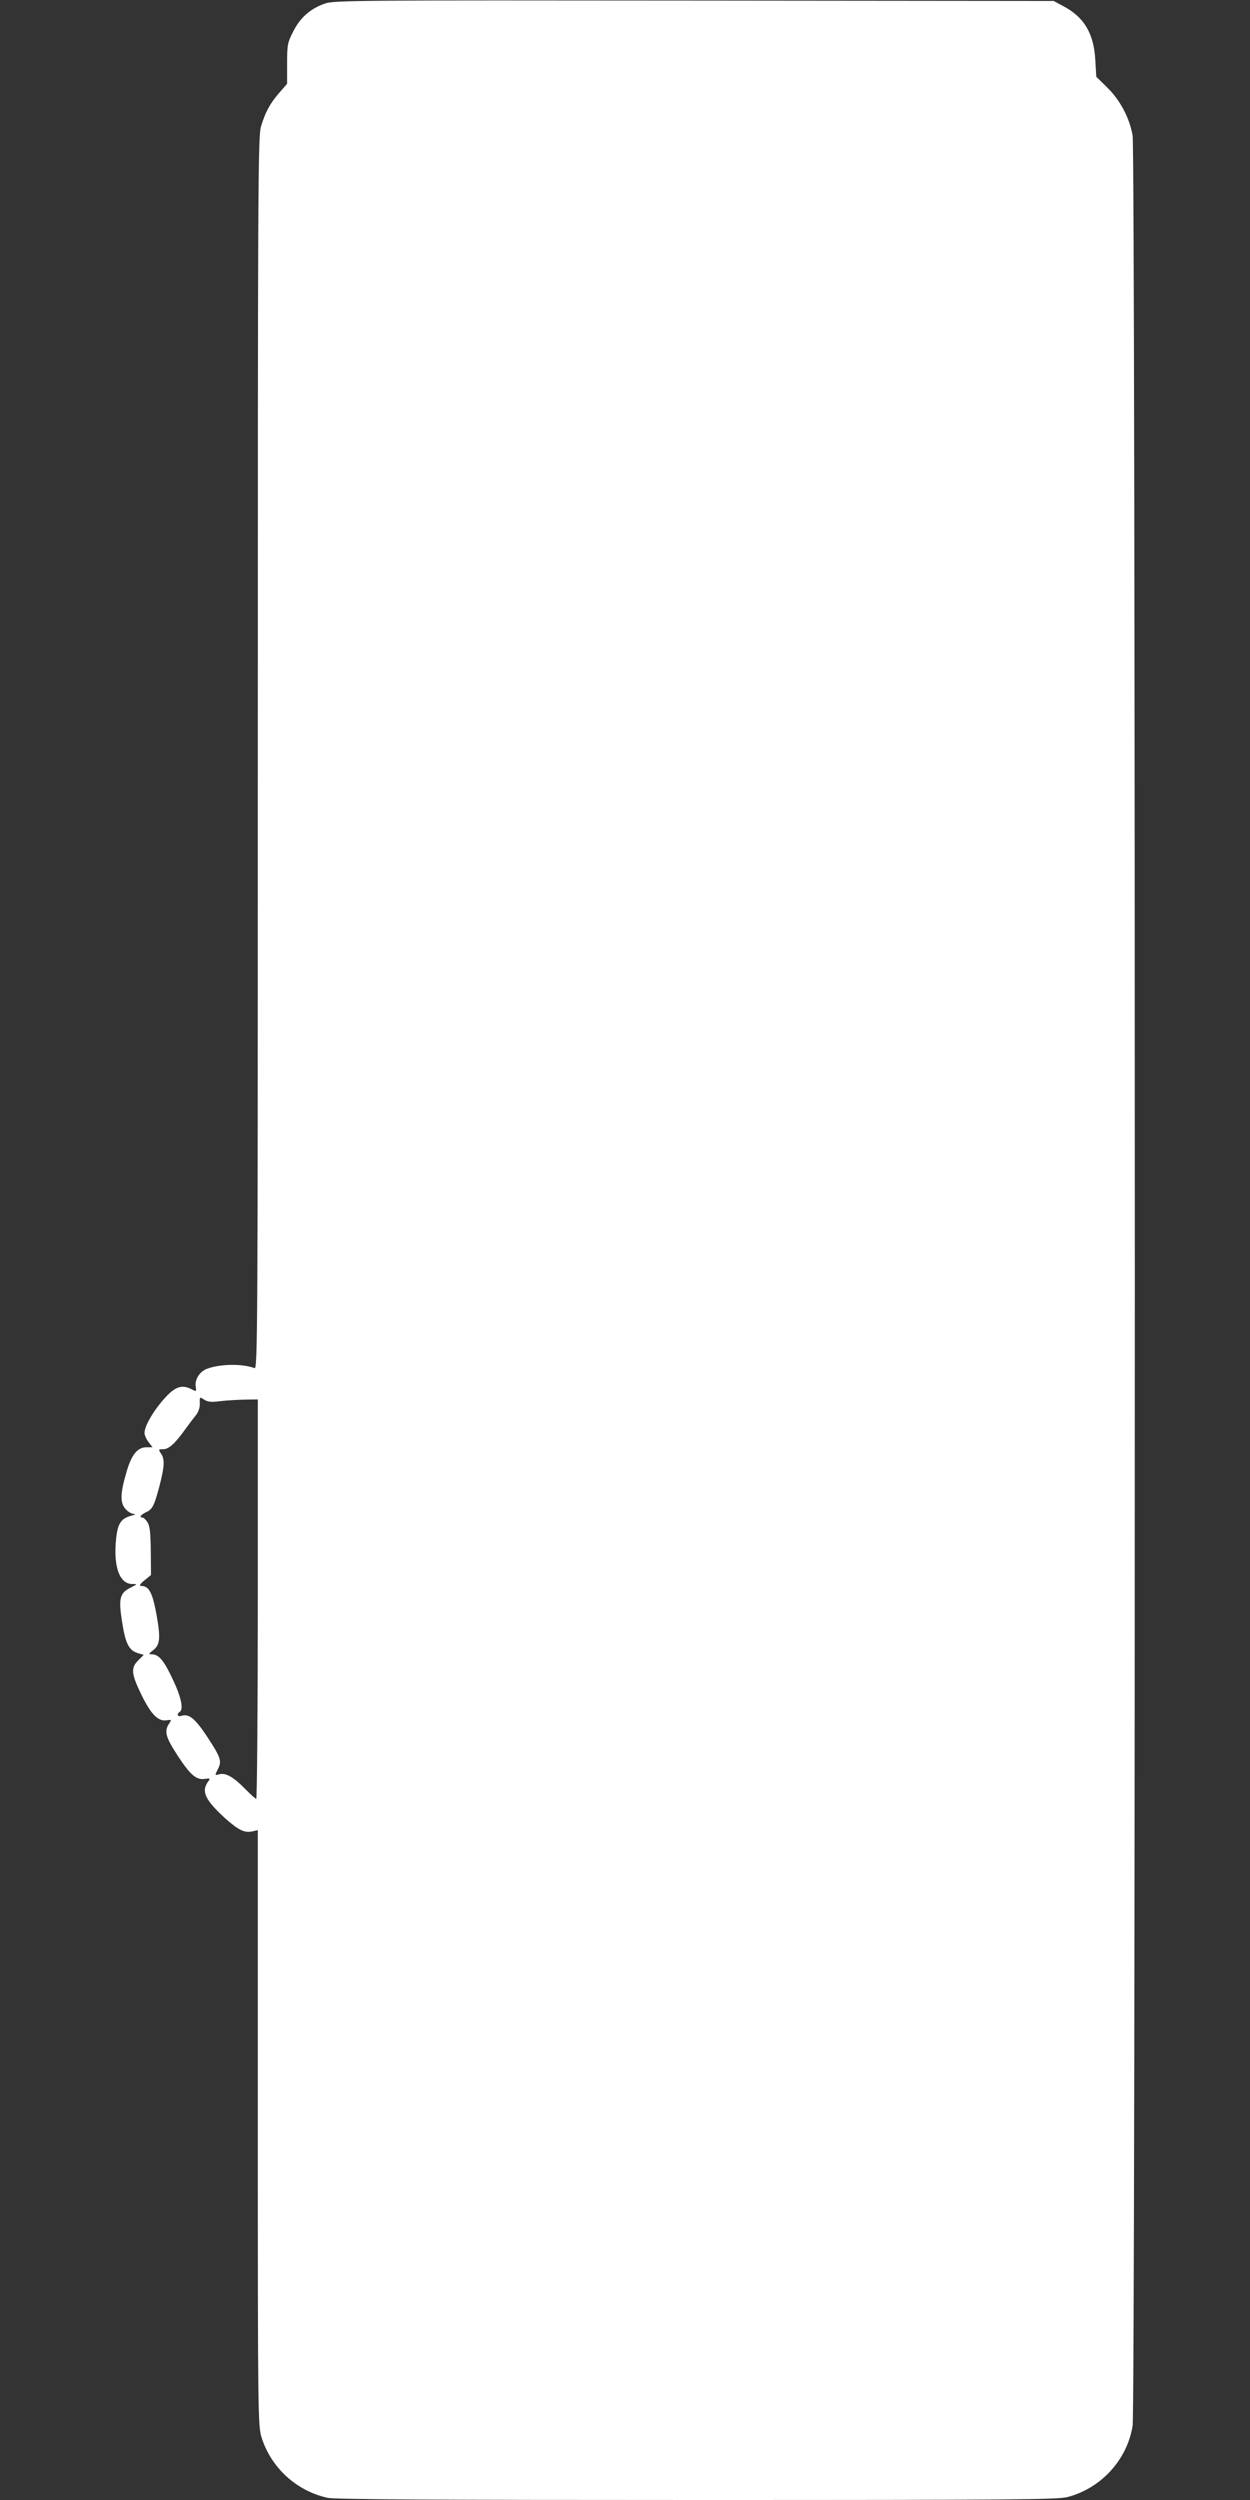 <?xml version="1.0" standalone="no"?>
<!DOCTYPE svg PUBLIC "-//W3C//DTD SVG 20010904//EN"
 "http://www.w3.org/TR/2001/REC-SVG-20010904/DTD/svg10.dtd">
<svg version="1.0" xmlns="http://www.w3.org/2000/svg"
 width="640pt" height="1280pt" viewBox="0 0 640 1280"
 preserveAspectRatio="xMidYMid meet">
<rect x="0" y="0" width="640" height="1280" fill="#333333" stroke="none"/>
<g transform="translate(0,1280) scale(0.1,-0.1)"
fill="#ffffff" stroke="none">
<path d="M1664 12782 c-75 -26 -128 -73 -163 -144 -29 -56 -31 -69 -31 -164
l0 -103 -40 -46 c-48 -55 -72 -100 -94 -174 -15 -50 -16 -338 -16 -3209 0
-3000 -1 -3154 -17 -3147 -61 24 -179 22 -245 -4 -36 -14 -61 -54 -56 -89 4
-28 3 -28 -21 -15 -54 28 -91 12 -157 -68 -49 -60 -84 -124 -84 -156 0 -11 9
-32 21 -47 l20 -26 -31 0 c-45 0 -75 -36 -100 -119 -34 -114 -36 -161 -10
-194 12 -15 31 -27 43 -28 15 -1 11 -4 -13 -10 -50 -14 -67 -40 -75 -113 -16
-145 16 -236 82 -236 28 0 28 0 -7 -18 -57 -28 -64 -55 -45 -175 17 -112 35
-147 81 -161 l30 -9 -28 -28 c-39 -38 -36 -69 16 -176 49 -100 85 -137 128
-131 27 4 28 4 13 -18 -25 -39 -17 -68 44 -162 66 -101 96 -126 140 -120 28 4
29 3 15 -16 -34 -49 -13 -92 88 -185 71 -63 101 -77 143 -67 l25 6 0 -1524 c0
-1468 1 -1526 19 -1585 49 -156 179 -275 339 -310 38 -8 558 -11 1890 -11
1619 0 1845 2 1897 15 173 45 306 191 334 365 15 93 15 11643 0 11726 -16 91
-64 181 -129 245 l-57 56 -5 84 c-7 137 -57 221 -163 277 l-50 27 -1840 2
c-1737 2 -1843 1 -1891 -15z m-537 -7156 c32 4 88 7 126 8 l67 1 0 -1022 c0
-563 -4 -1023 -8 -1023 -4 0 -30 23 -57 51 -60 61 -99 83 -131 75 -25 -7 -25
-7 -9 25 22 42 16 60 -55 168 -61 92 -92 118 -131 106 -20 -7 -26 9 -9 20 21
13 8 76 -36 168 -45 96 -71 127 -108 127 -16 0 -15 3 7 20 37 29 40 61 18 185
-21 112 -38 145 -79 145 -11 0 -5 10 17 28 l34 28 -1 123 c-1 94 -5 129 -17
147 -8 13 -20 24 -25 24 -20 0 -9 15 19 28 31 14 41 33 67 132 26 100 28 137
10 165 -16 24 -16 25 10 25 28 0 60 29 111 100 18 25 42 57 55 73 14 17 22 40
21 62 -1 34 -1 34 22 19 19 -12 37 -14 82 -8z"/>
</g>
</svg>
